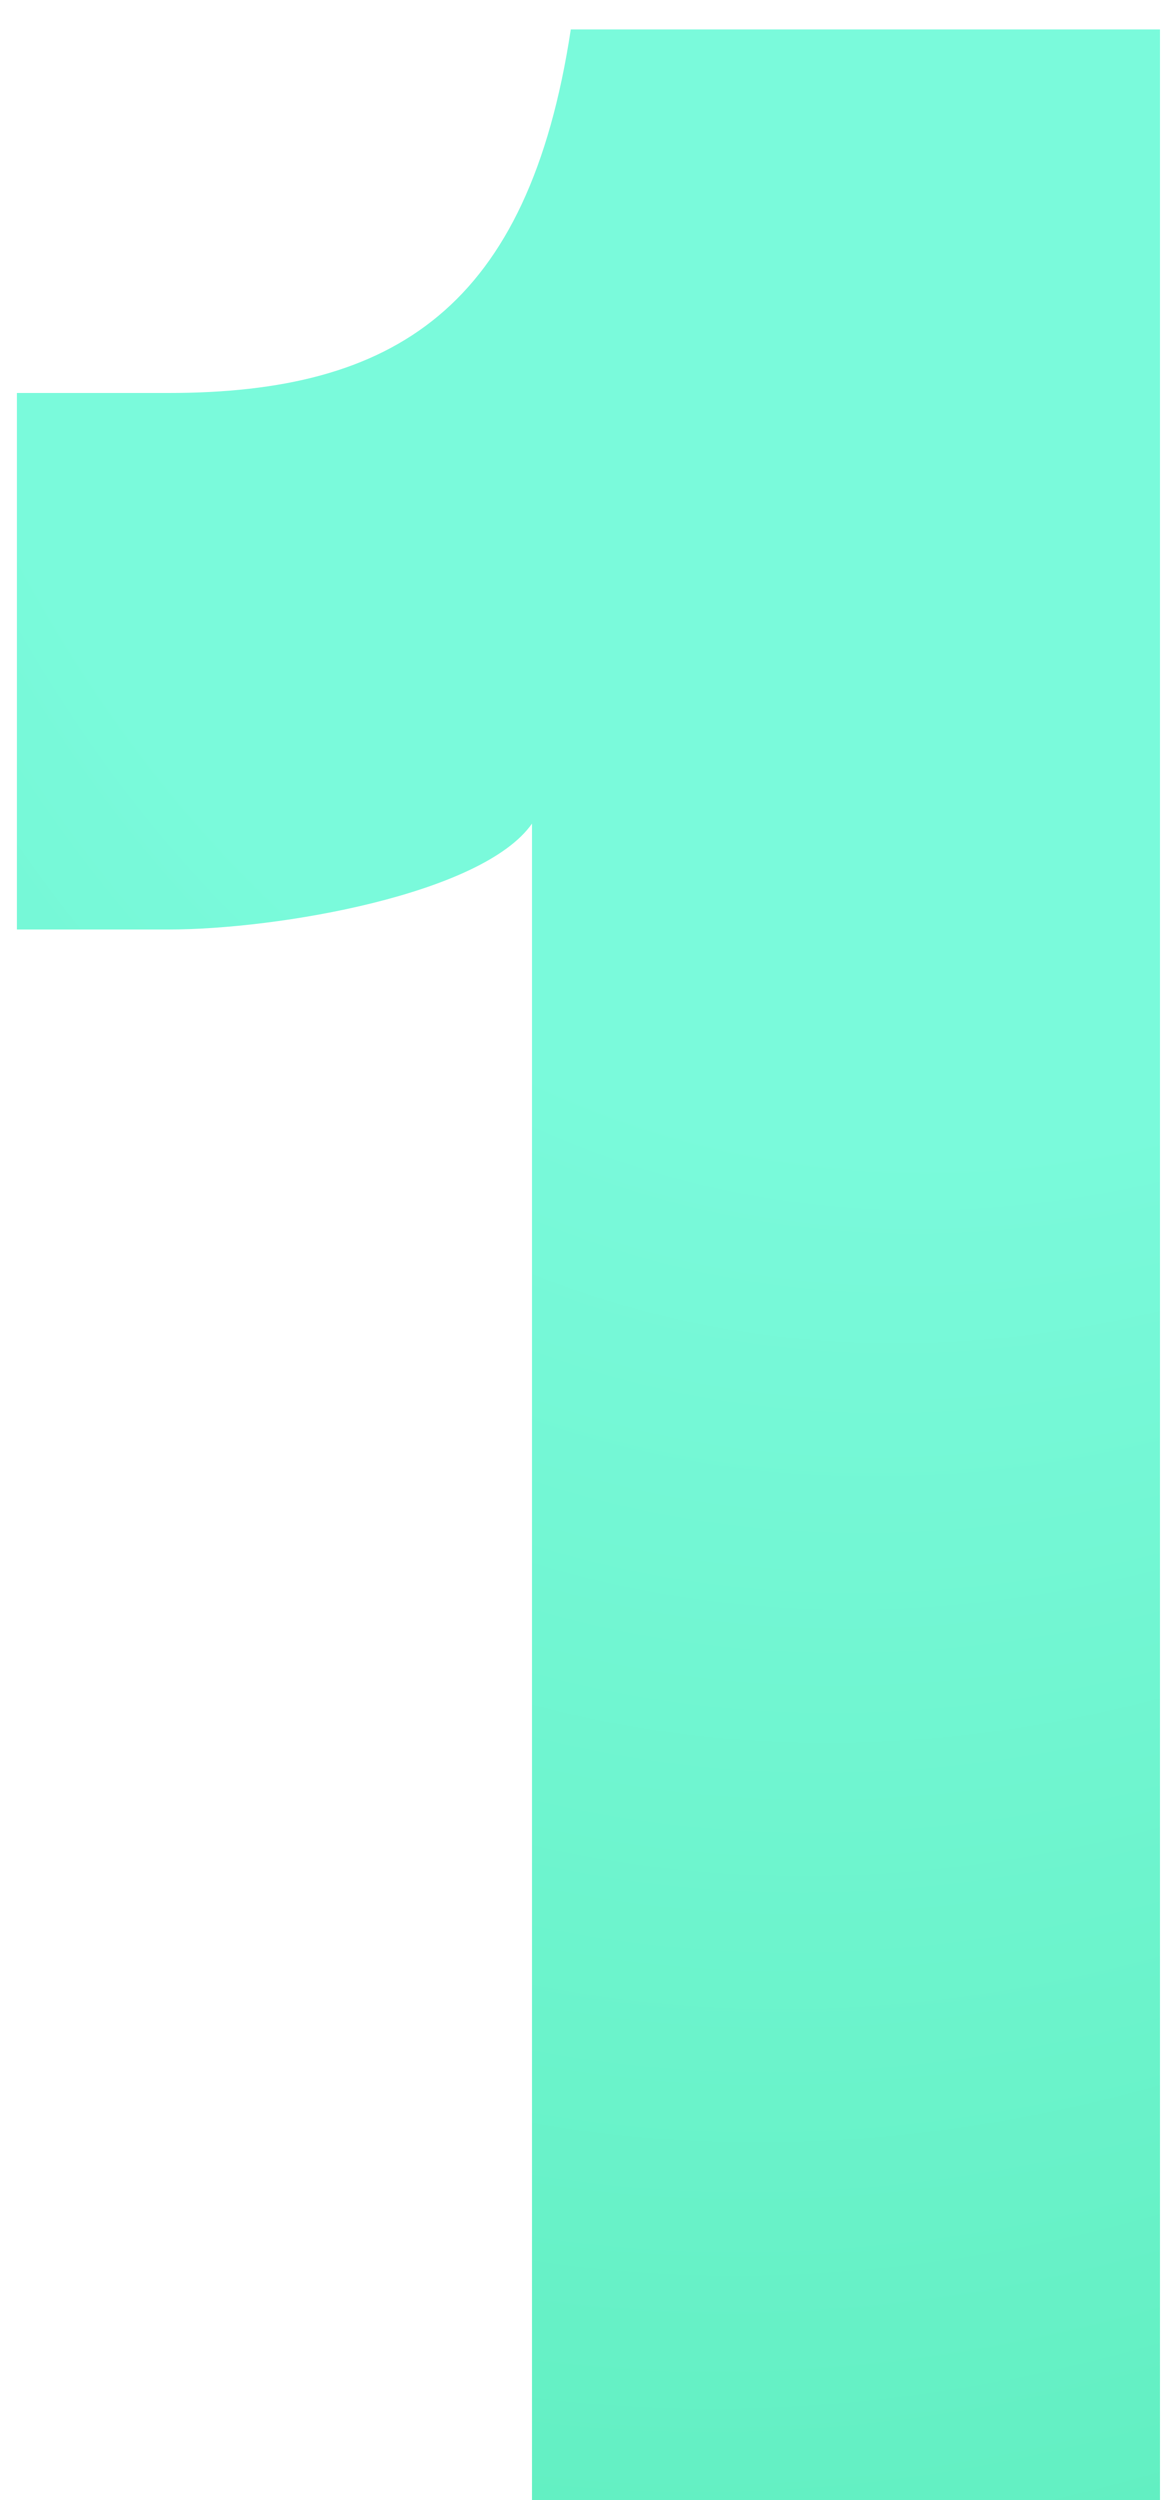 <svg width="32" height="68" viewBox="0 0 32 68" fill="none" xmlns="http://www.w3.org/2000/svg">
<path d="M15.532 0.8C14.38 8.384 10.732 10.688 4.588 10.688H0.46V25.28H4.588C7.564 25.28 13.132 24.32 14.476 22.4V68H31.564V0.8H15.532Z" fill="url(#paint0_radial)"/>
<defs>
<radialGradient id="paint0_radial" cx="0" cy="0" r="1" gradientUnits="userSpaceOnUse" gradientTransform="translate(38 -37) rotate(107.013) scale(140.132 78.412)">
<stop offset="0.497" stop-color="#7AFADB"/>
<stop offset="1" stop-color="#52E8B1"/>
</radialGradient>
</defs>
</svg>
